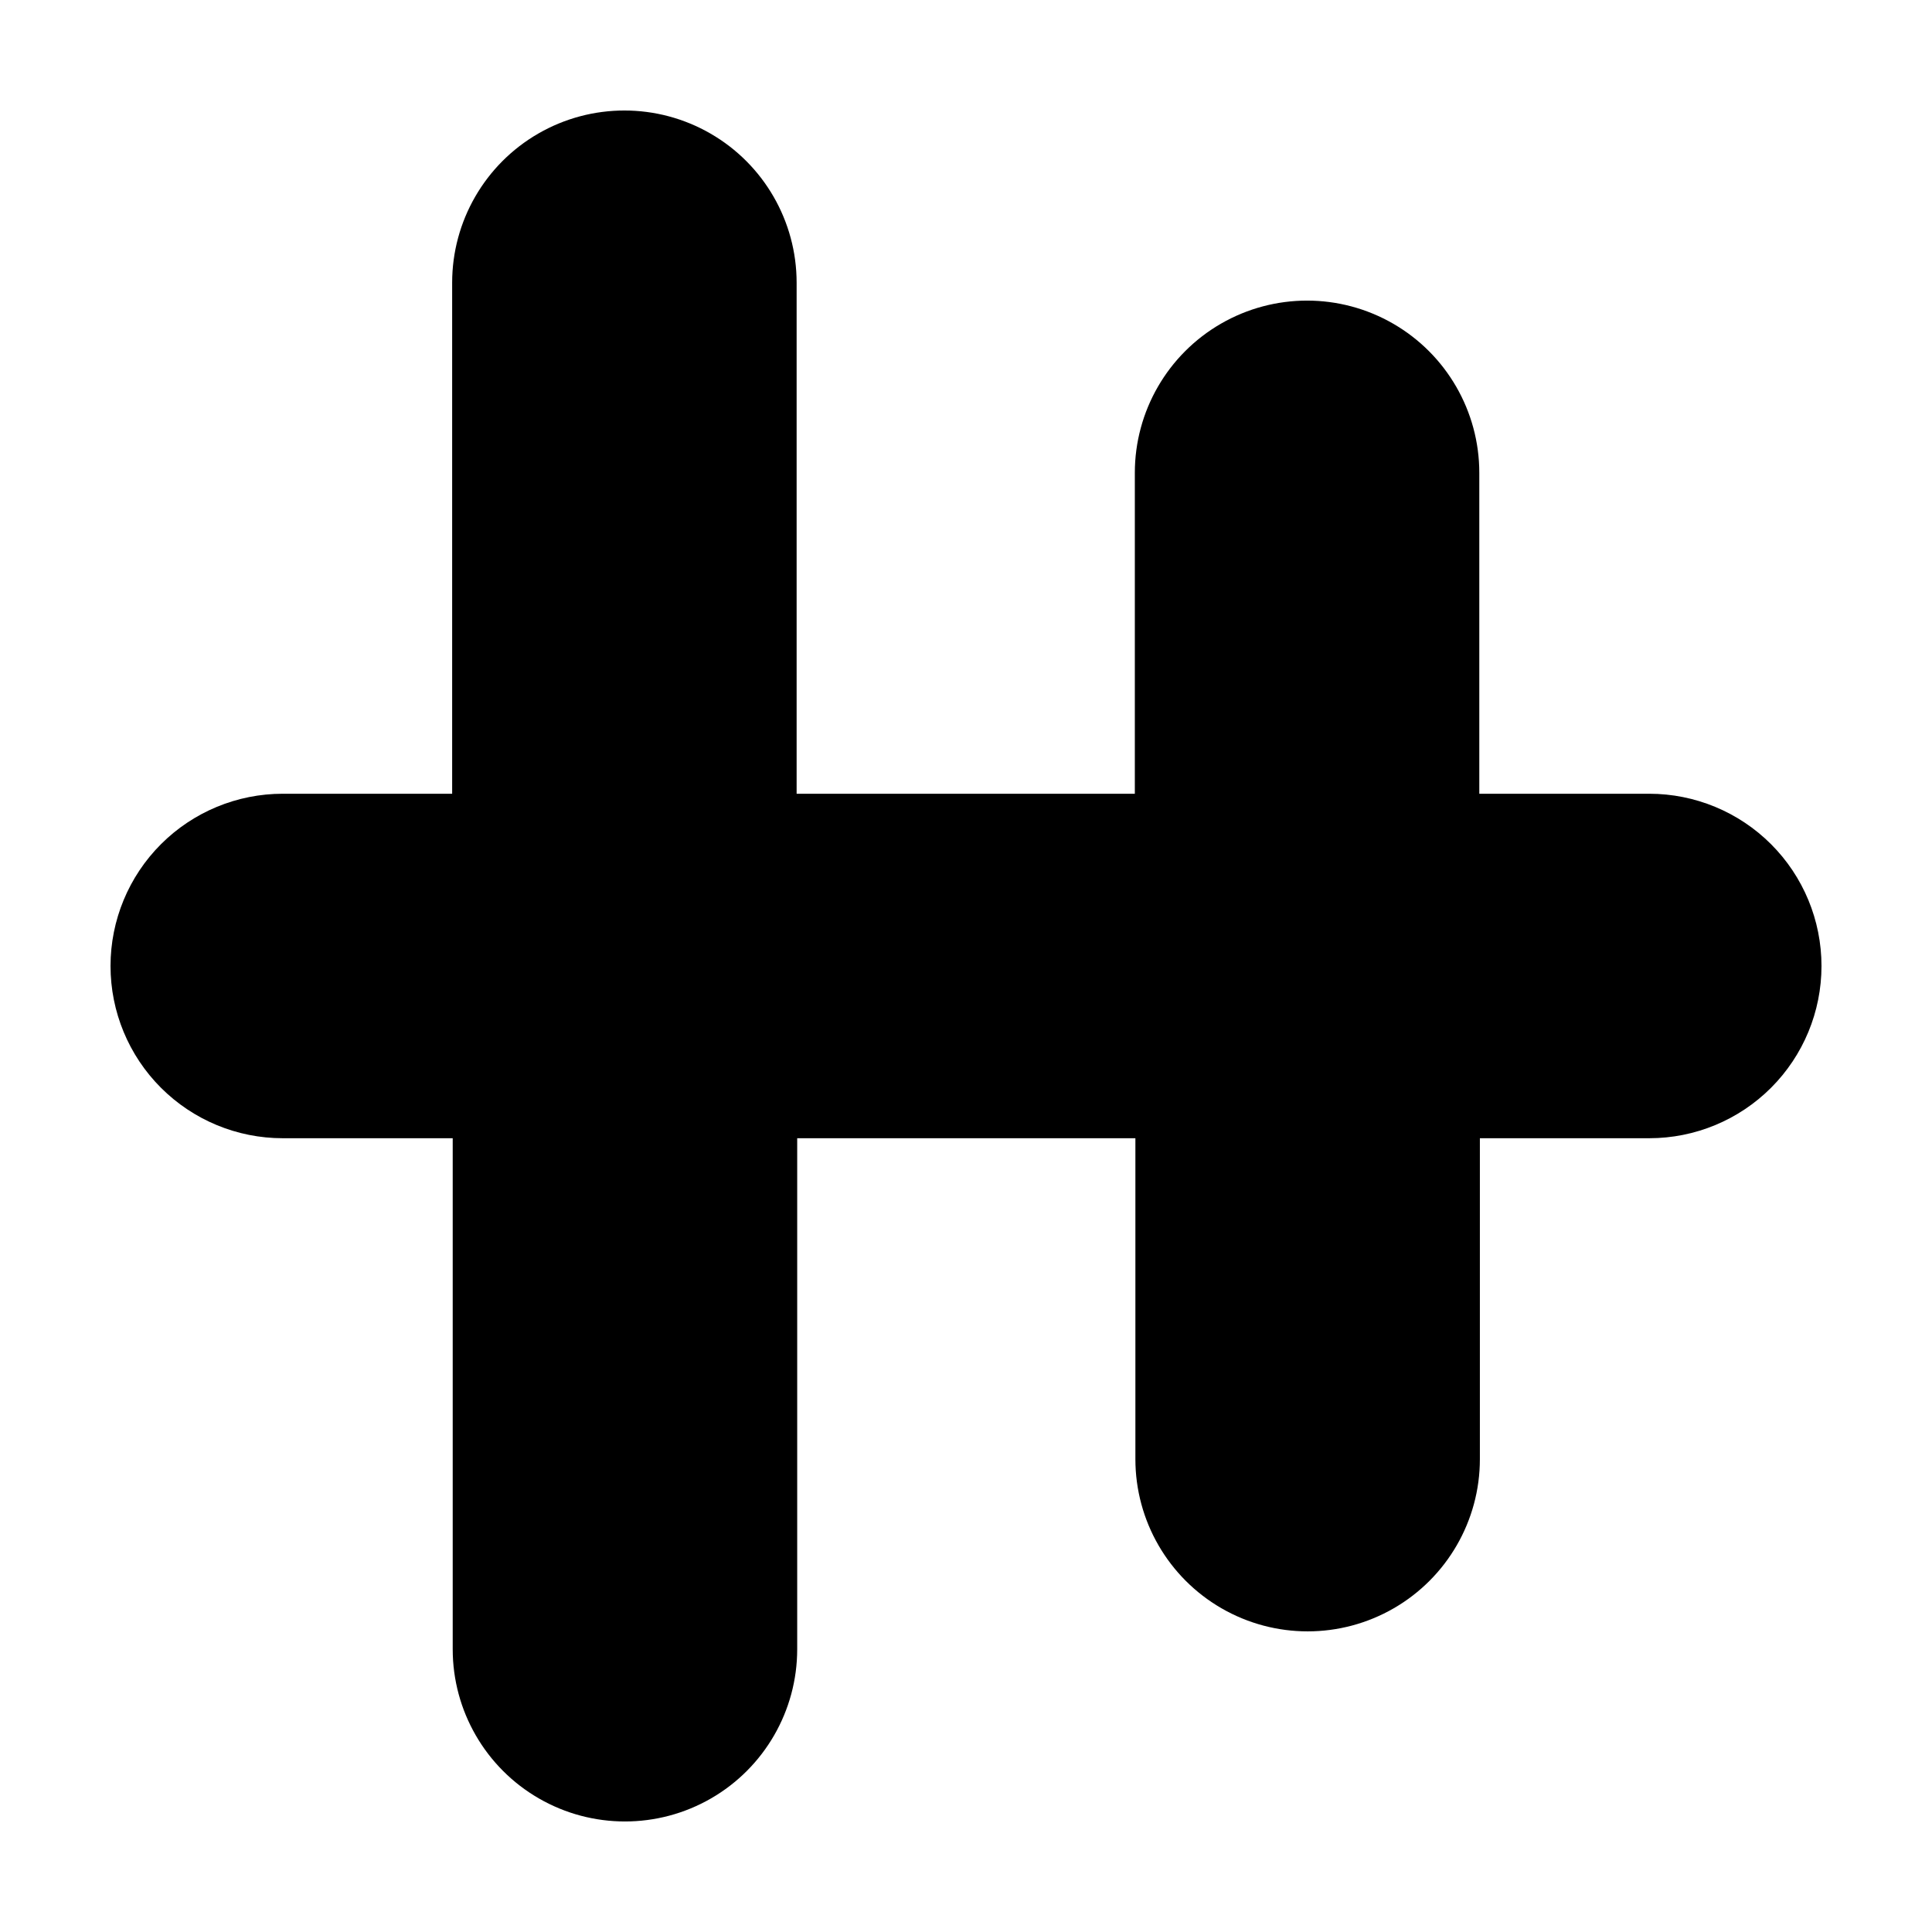 <?xml version="1.0" encoding="UTF-8"?>
<!-- Uploaded to: SVG Repo, www.svgrepo.com, Generator: SVG Repo Mixer Tools -->
<svg fill="#000000" width="800px" height="800px" version="1.1" viewBox="144 144 512 512" xmlns="http://www.w3.org/2000/svg">
 <path d="m581.07 354.35h-45.039v-85.043c0-16.305-8.699-31.375-22.824-39.527-14.121-8.156-31.52-8.156-45.645 0-14.121 8.152-22.82 23.223-22.82 39.527v85.043h-89.629v-135.42c0-16.309-8.699-31.375-22.824-39.531-14.121-8.152-31.52-8.152-45.645 0-14.121 8.156-22.82 23.223-22.82 39.531v135.42h-44.891c-12.105 0-23.715 4.812-32.277 13.371-8.559 8.559-13.367 20.172-13.367 32.277s4.809 23.715 13.367 32.273c8.562 8.562 20.172 13.371 32.277 13.371h45.039v135.42c0 16.309 8.699 31.379 22.824 39.531 14.121 8.152 31.523 8.152 45.645 0s22.824-23.223 22.824-39.531v-135.42h89.625v85.043c0 16.309 8.699 31.375 22.824 39.527 14.121 8.156 31.523 8.156 45.645 0 14.121-8.152 22.824-23.219 22.824-39.527v-85.043h44.891-0.004c12.105 0 23.719-4.809 32.277-13.371 8.559-8.559 13.367-20.168 13.367-32.273s-4.809-23.719-13.367-32.277-20.172-13.371-32.277-13.371z"/>
</svg>
